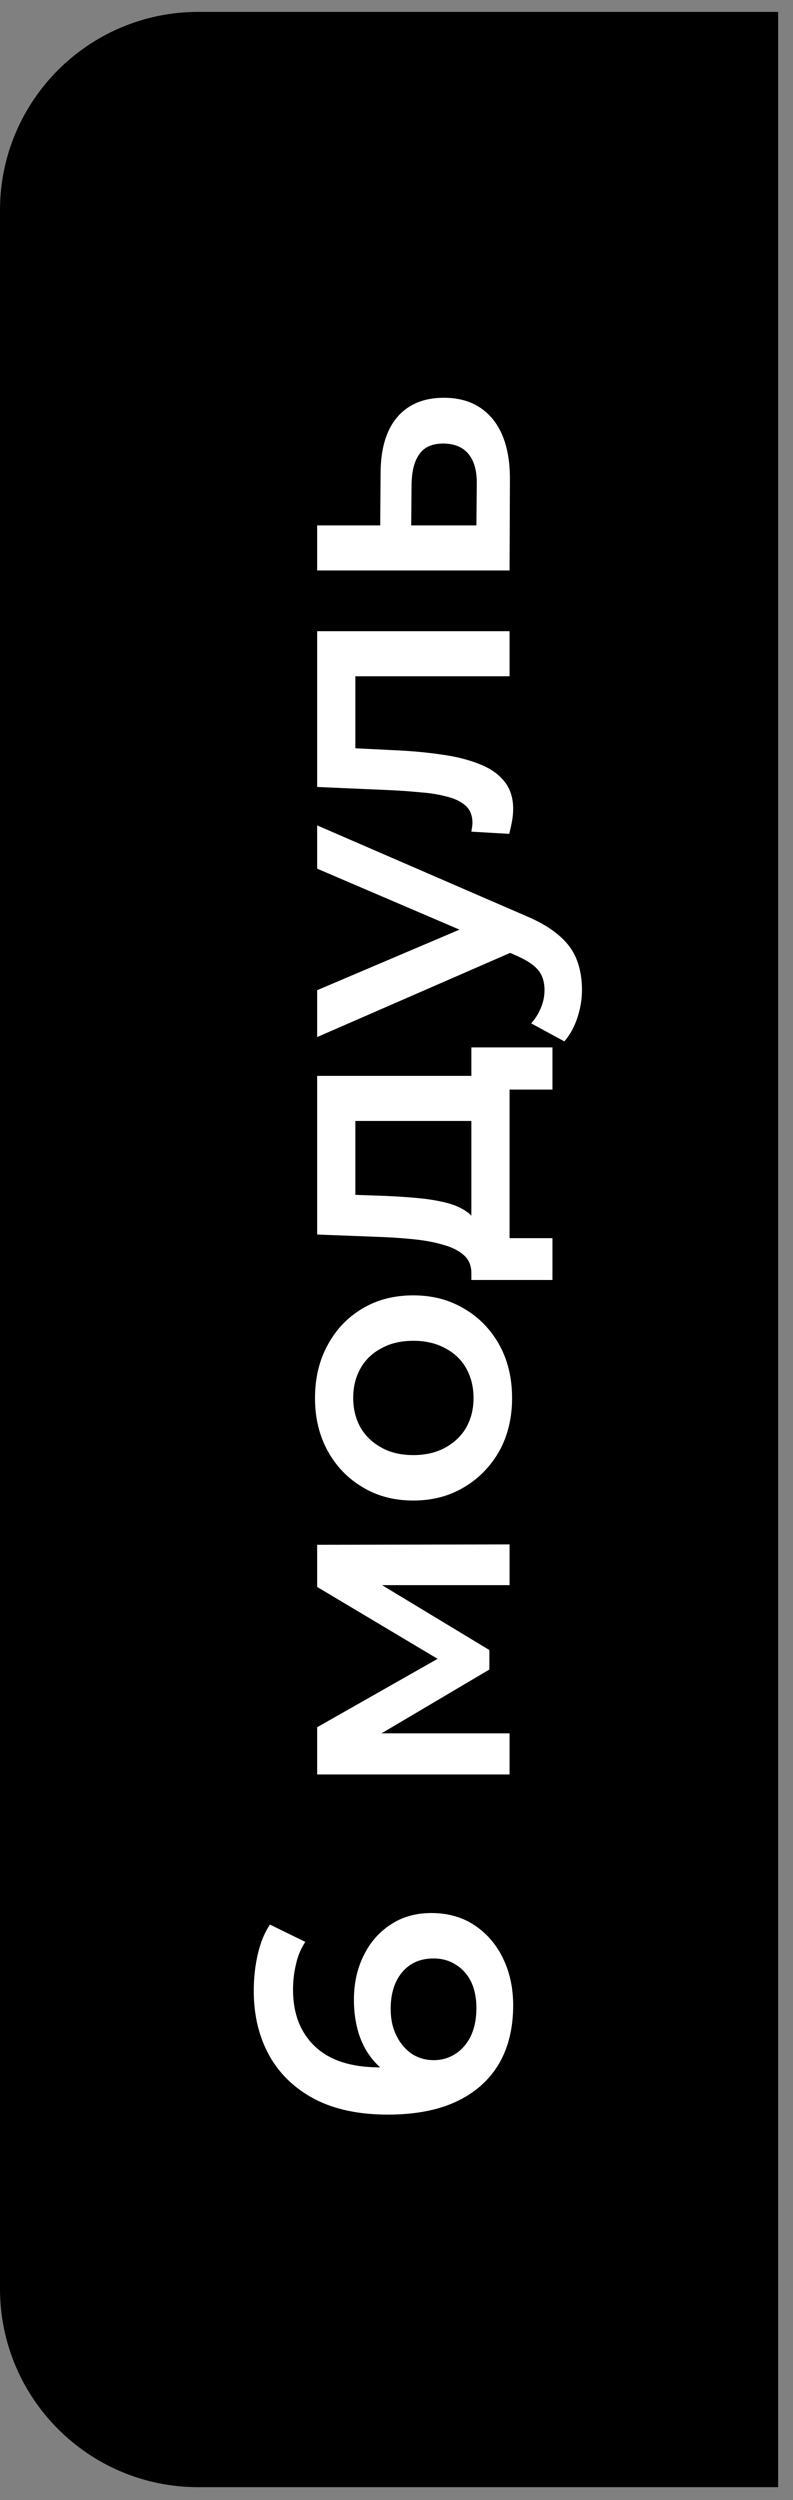 <?xml version="1.0" encoding="UTF-8"?> <svg xmlns="http://www.w3.org/2000/svg" width="40" height="126" viewBox="0 0 40 126" fill="none"><rect x="0" y="0" width="40" height="126" fill="#808080" stroke="none"/><path d="M0 10.6C0 5.077 4.477 0.6 10 0.6H39.25V125.354H10C4.477 125.354 0 120.876 0 115.354V10.6Z" fill="black"></path><path d="M25.885 101.07C25.885 102.221 25.642 103.208 25.158 104.032C24.661 104.856 23.946 105.486 23.013 105.922C22.081 106.358 20.929 106.576 19.56 106.576C18.106 106.576 16.877 106.316 15.871 105.795C14.865 105.262 14.102 104.529 13.581 103.596C13.06 102.651 12.8 101.567 12.8 100.343C12.8 99.701 12.866 99.089 13 98.507C13.133 97.914 13.339 97.411 13.617 96.999L15.399 97.871C15.168 98.223 15.011 98.604 14.926 99.016C14.829 99.416 14.781 99.84 14.781 100.288C14.781 101.488 15.15 102.439 15.889 103.142C16.628 103.844 17.719 104.196 19.16 104.196C19.391 104.196 19.663 104.19 19.978 104.178C20.281 104.165 20.59 104.123 20.905 104.05L20.106 104.777C19.609 104.559 19.197 104.262 18.87 103.887C18.53 103.499 18.276 103.045 18.106 102.524C17.937 101.991 17.852 101.415 17.852 100.797C17.852 99.961 18.016 99.216 18.343 98.562C18.658 97.907 19.112 97.387 19.706 96.999C20.287 96.611 20.972 96.417 21.759 96.417C22.595 96.417 23.322 96.623 23.94 97.035C24.558 97.447 25.037 98.004 25.376 98.707C25.715 99.41 25.885 100.197 25.885 101.07ZM24.031 101.197C24.031 100.712 23.946 100.282 23.777 99.907C23.595 99.531 23.34 99.24 23.013 99.034C22.686 98.816 22.305 98.707 21.868 98.707C21.202 98.707 20.675 98.937 20.287 99.398C19.9 99.858 19.706 100.476 19.706 101.252C19.706 101.76 19.803 102.209 19.997 102.596C20.178 102.972 20.433 103.275 20.76 103.505C21.087 103.723 21.462 103.832 21.887 103.832C22.274 103.832 22.632 103.729 22.959 103.523C23.286 103.317 23.547 103.02 23.74 102.633C23.934 102.233 24.031 101.754 24.031 101.197ZM25.703 89.433L15.998 89.433L15.998 87.052L22.886 83.144L22.886 84.09L15.998 79.982L15.998 77.856L25.703 77.838L25.703 79.891L18.434 79.891L18.67 79.528L24.685 83.163L24.685 84.144L18.506 87.797L18.397 87.361L25.703 87.361L25.703 89.433ZM25.83 70.465C25.83 71.459 25.618 72.343 25.194 73.119C24.758 73.894 24.164 74.506 23.413 74.954C22.662 75.403 21.808 75.627 20.851 75.627C19.881 75.627 19.027 75.403 18.288 74.954C17.537 74.506 16.949 73.894 16.525 73.119C16.101 72.343 15.889 71.459 15.889 70.465C15.889 69.46 16.101 68.569 16.525 67.794C16.949 67.006 17.531 66.394 18.27 65.958C19.009 65.51 19.869 65.286 20.851 65.286C21.808 65.286 22.662 65.51 23.413 65.958C24.164 66.394 24.758 67.006 25.194 67.794C25.618 68.569 25.83 69.46 25.83 70.465ZM23.886 70.465C23.886 69.908 23.765 69.411 23.522 68.975C23.28 68.539 22.929 68.2 22.468 67.957C22.008 67.703 21.469 67.576 20.851 67.576C20.221 67.576 19.681 67.703 19.233 67.957C18.773 68.2 18.421 68.539 18.179 68.975C17.937 69.411 17.816 69.902 17.816 70.447C17.816 71.004 17.937 71.501 18.179 71.937C18.421 72.361 18.773 72.701 19.233 72.955C19.681 73.21 20.221 73.337 20.851 73.337C21.469 73.337 22.008 73.21 22.468 72.955C22.929 72.701 23.28 72.361 23.522 71.937C23.765 71.501 23.886 71.01 23.886 70.465ZM24.649 56.496L17.925 56.496L17.925 60.222L19.488 60.276C20.045 60.301 20.584 60.337 21.105 60.386C21.614 60.434 22.087 60.513 22.523 60.622C22.947 60.731 23.298 60.888 23.577 61.094C23.855 61.3 24.037 61.573 24.122 61.912L23.777 64.166C23.777 63.802 23.662 63.511 23.431 63.293C23.189 63.063 22.862 62.887 22.45 62.766C22.026 62.633 21.547 62.536 21.014 62.475C20.469 62.415 19.906 62.373 19.324 62.348L15.998 62.221L15.998 54.224L24.649 54.224L24.649 56.496ZM27.866 64.511L23.777 64.511L23.777 52.789L27.866 52.789L27.866 54.915L25.703 54.915L25.703 62.403L27.866 62.403L27.866 64.511ZM29.356 49.888C29.356 50.36 29.277 50.833 29.12 51.305C28.962 51.778 28.744 52.171 28.466 52.486L26.794 51.578C27 51.347 27.163 51.087 27.284 50.796C27.405 50.505 27.466 50.209 27.466 49.906C27.466 49.494 27.363 49.161 27.157 48.906C26.951 48.652 26.606 48.415 26.121 48.197L24.849 47.634L24.576 47.452L15.998 43.781L15.998 41.6L26.485 46.144C27.212 46.447 27.787 46.786 28.211 47.161C28.635 47.525 28.932 47.937 29.102 48.397C29.271 48.846 29.356 49.342 29.356 49.888ZM26.048 47.888L15.998 52.268L15.998 49.906L24.376 46.344L26.048 47.888ZM25.685 42.026L23.777 41.916C23.789 41.832 23.801 41.753 23.813 41.68C23.825 41.608 23.831 41.541 23.831 41.48C23.831 41.105 23.716 40.814 23.486 40.608C23.256 40.402 22.947 40.251 22.559 40.154C22.159 40.045 21.717 39.972 21.232 39.936C20.736 39.887 20.239 39.851 19.742 39.827L15.998 39.663L15.998 31.812L25.703 31.812L25.703 34.084L17.307 34.084L17.925 33.556L17.925 38.173L17.289 37.682L19.851 37.809C20.711 37.846 21.511 37.918 22.25 38.027C22.977 38.124 23.613 38.282 24.158 38.5C24.704 38.706 25.128 38.997 25.43 39.372C25.733 39.736 25.885 40.202 25.885 40.772C25.885 40.953 25.867 41.153 25.83 41.371C25.794 41.577 25.745 41.795 25.685 42.026ZM19.197 23.882C19.197 22.634 19.476 21.683 20.033 21.029C20.59 20.374 21.378 20.047 22.395 20.047C23.45 20.047 24.273 20.411 24.867 21.137C25.449 21.864 25.733 22.888 25.721 24.209L25.703 28.752L15.998 28.752L15.998 26.481L19.179 26.481L19.197 23.882ZM24.049 24.409C24.061 23.742 23.922 23.234 23.631 22.882C23.34 22.531 22.916 22.355 22.359 22.355C21.802 22.355 21.402 22.531 21.16 22.882C20.905 23.221 20.772 23.73 20.76 24.409L20.742 26.481L24.031 26.481L24.049 24.409Z" fill="white"></path></svg> 